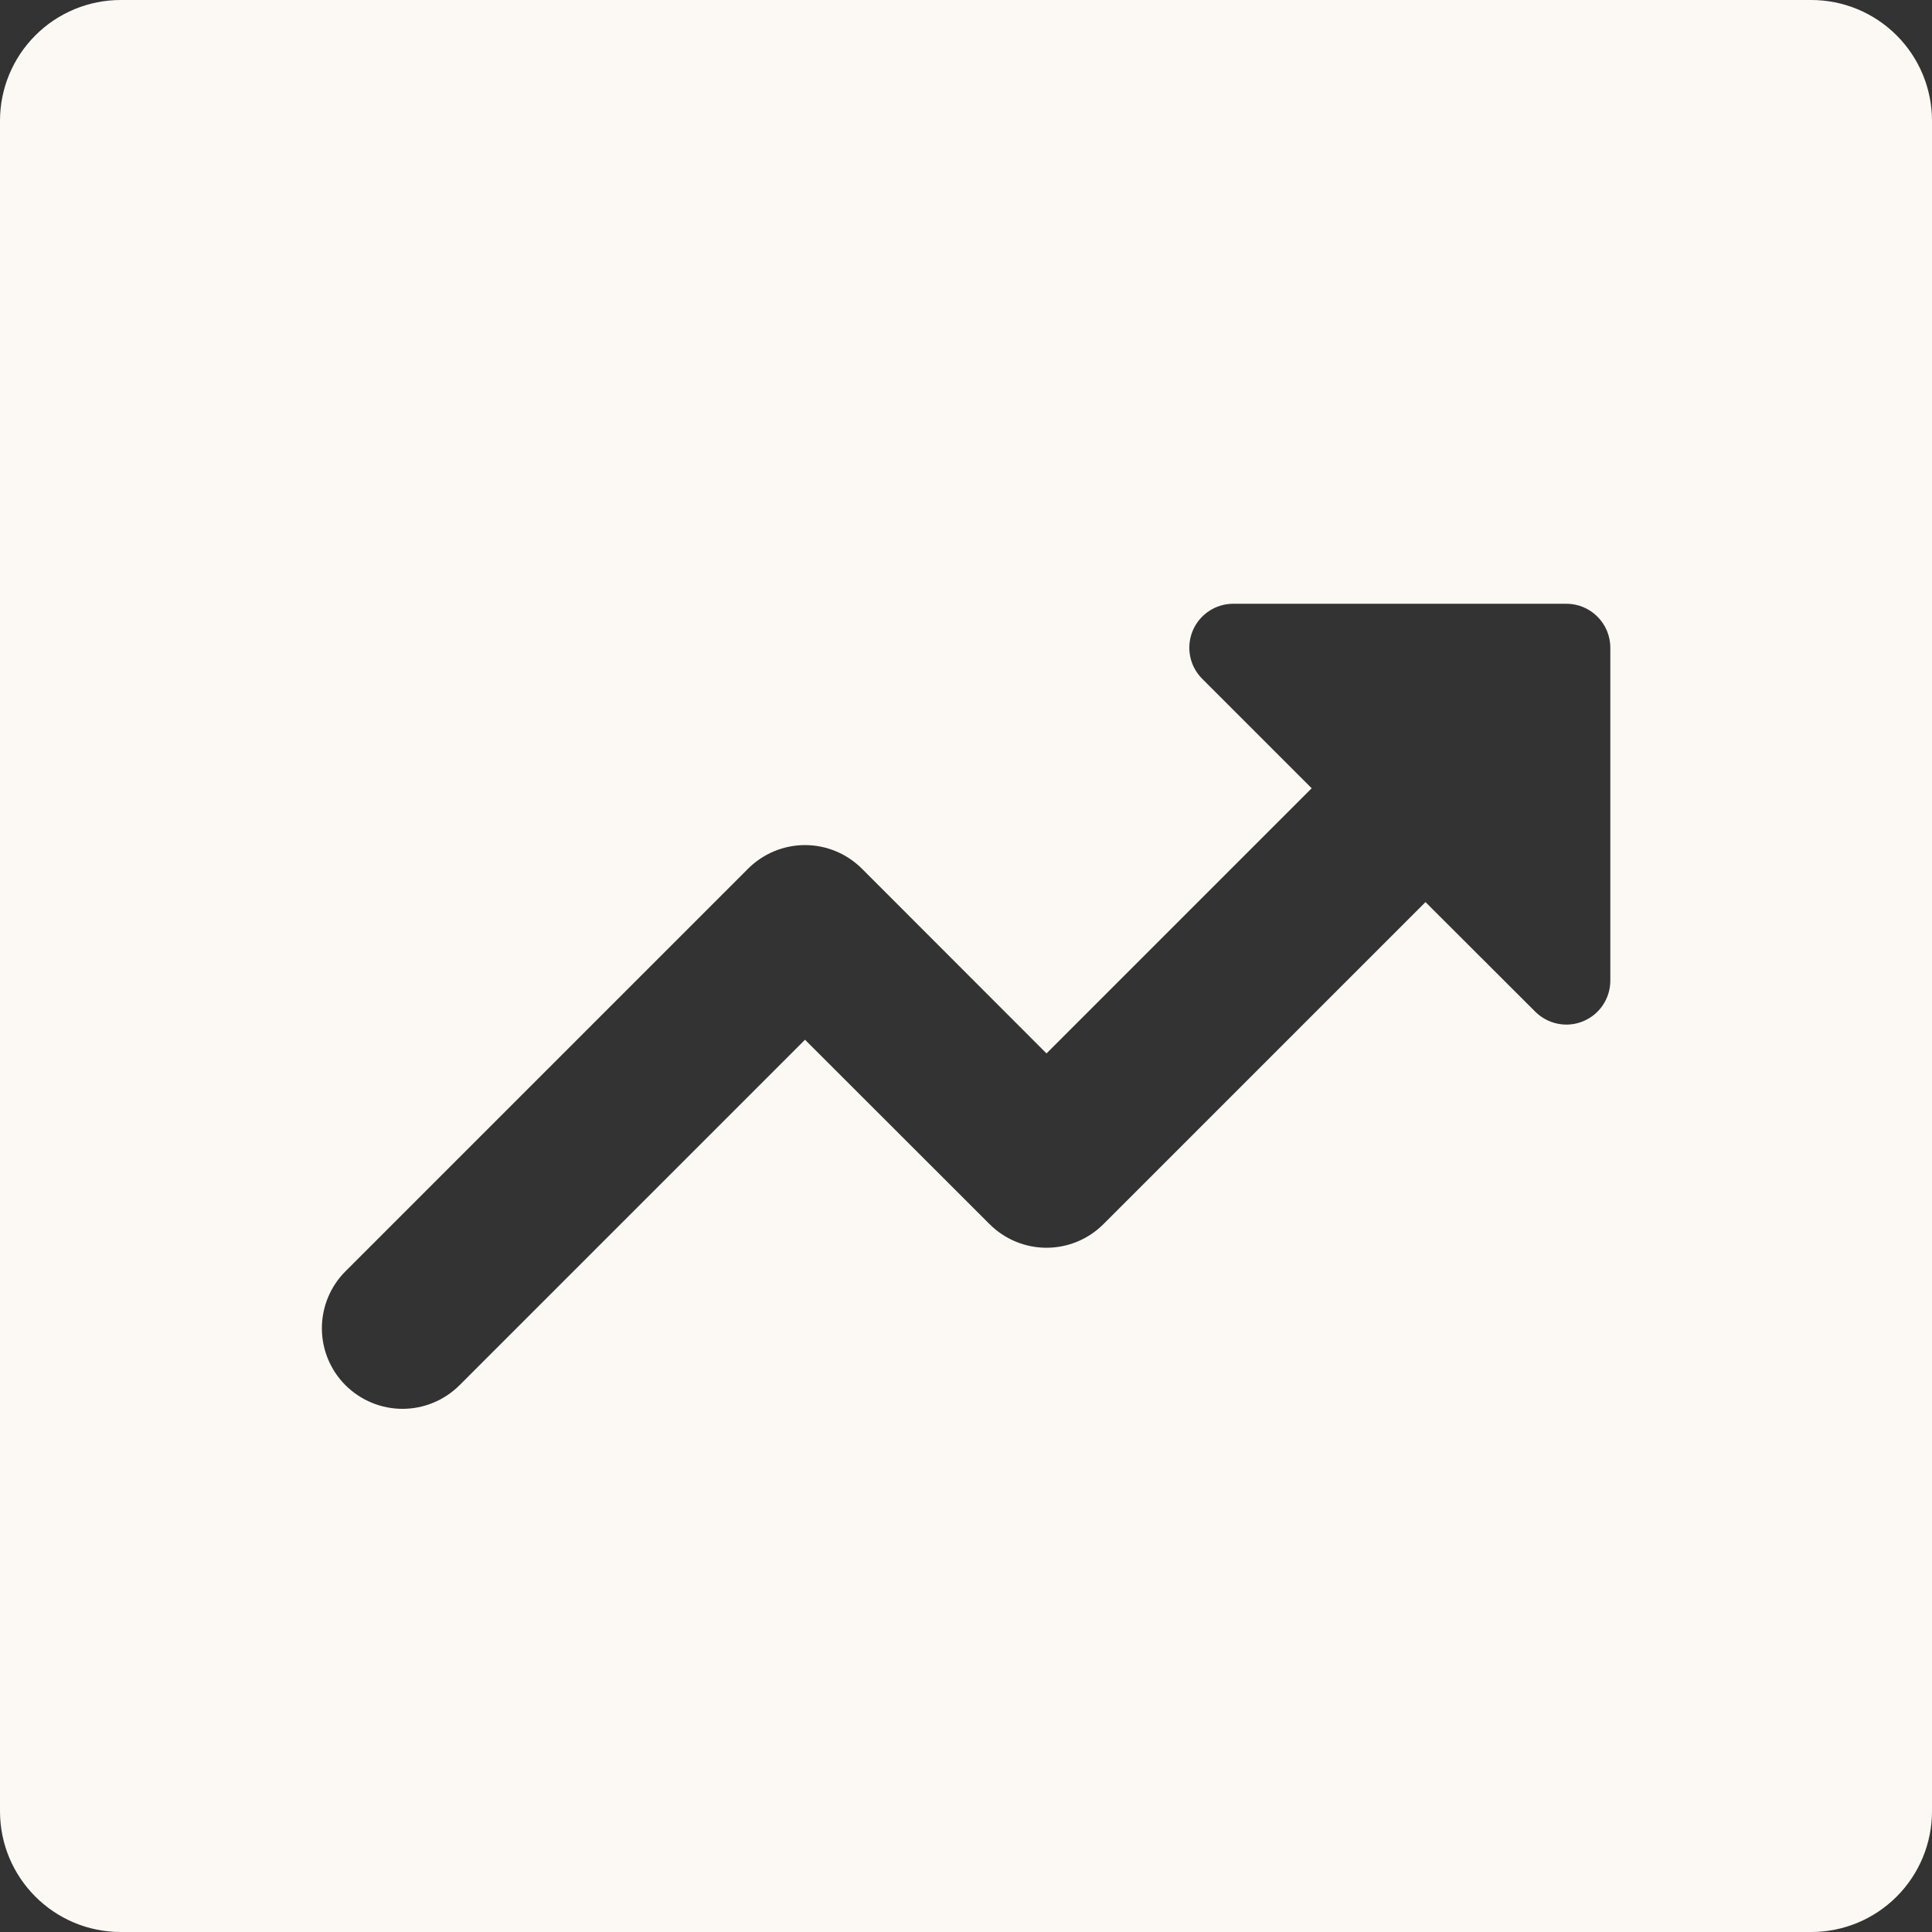 <svg width="48" height="48" viewBox="0 0 48 48" fill="none" xmlns="http://www.w3.org/2000/svg">
<rect x="0" y="0" width="48" height="48" fill="#333333" stroke="none"/>
<g clip-path="url(#clip0_314_8225)">
<g clip-path="url(#clip1_314_8225)">
<path d="M3 0C2.204 0 1.441 0.316 0.879 0.879C0.316 1.441 0 2.204 0 3L0 45C0 46.656 1.344 48 3 48H45C45.796 48 46.559 47.684 47.121 47.121C47.684 46.559 48 45.796 48 45V3C48 2.204 47.684 1.441 47.121 0.879C46.559 0.316 45.796 0 45 0L3 0ZM38.916 15C39.516 15 40.008 15.488 40.008 16.092V24.368C40.007 24.584 39.943 24.794 39.822 24.973C39.702 25.152 39.531 25.291 39.332 25.373C39.133 25.456 38.913 25.477 38.702 25.434C38.491 25.392 38.297 25.288 38.144 25.136L35.416 22.412L27.416 30.412C27.23 30.598 27.009 30.746 26.767 30.847C26.524 30.948 26.263 31 26 31C25.737 31 25.476 30.948 25.233 30.847C24.991 30.746 24.77 30.598 24.584 30.412L20 25.832L11.416 34.416C11.04 34.791 10.531 35.002 10 35.002C9.469 35.002 8.96 34.791 8.584 34.416C8.208 34.041 7.997 33.531 7.997 33C7.997 32.469 8.208 31.959 8.584 31.584L18.584 21.584C18.77 21.398 18.991 21.25 19.233 21.149C19.476 21.048 19.737 20.996 20 20.996C20.263 20.996 20.524 21.048 20.767 21.149C21.009 21.25 21.23 21.398 21.416 21.584L26 26.172L32.588 19.584L29.868 16.864C29.715 16.711 29.611 16.517 29.569 16.305C29.527 16.093 29.549 15.874 29.631 15.674C29.714 15.475 29.854 15.304 30.034 15.184C30.213 15.064 30.424 15 30.64 15H38.916Z" fill="#FCF9F4"/>
</g>
</g>
<defs>
<clipPath id="clip0_314_8225">
<rect width="48" height="48" fill="white"/>
</clipPath>
<clipPath id="clip1_314_8225">
<rect width="48" height="48" fill="white"/>
</clipPath>
</defs>
</svg>
